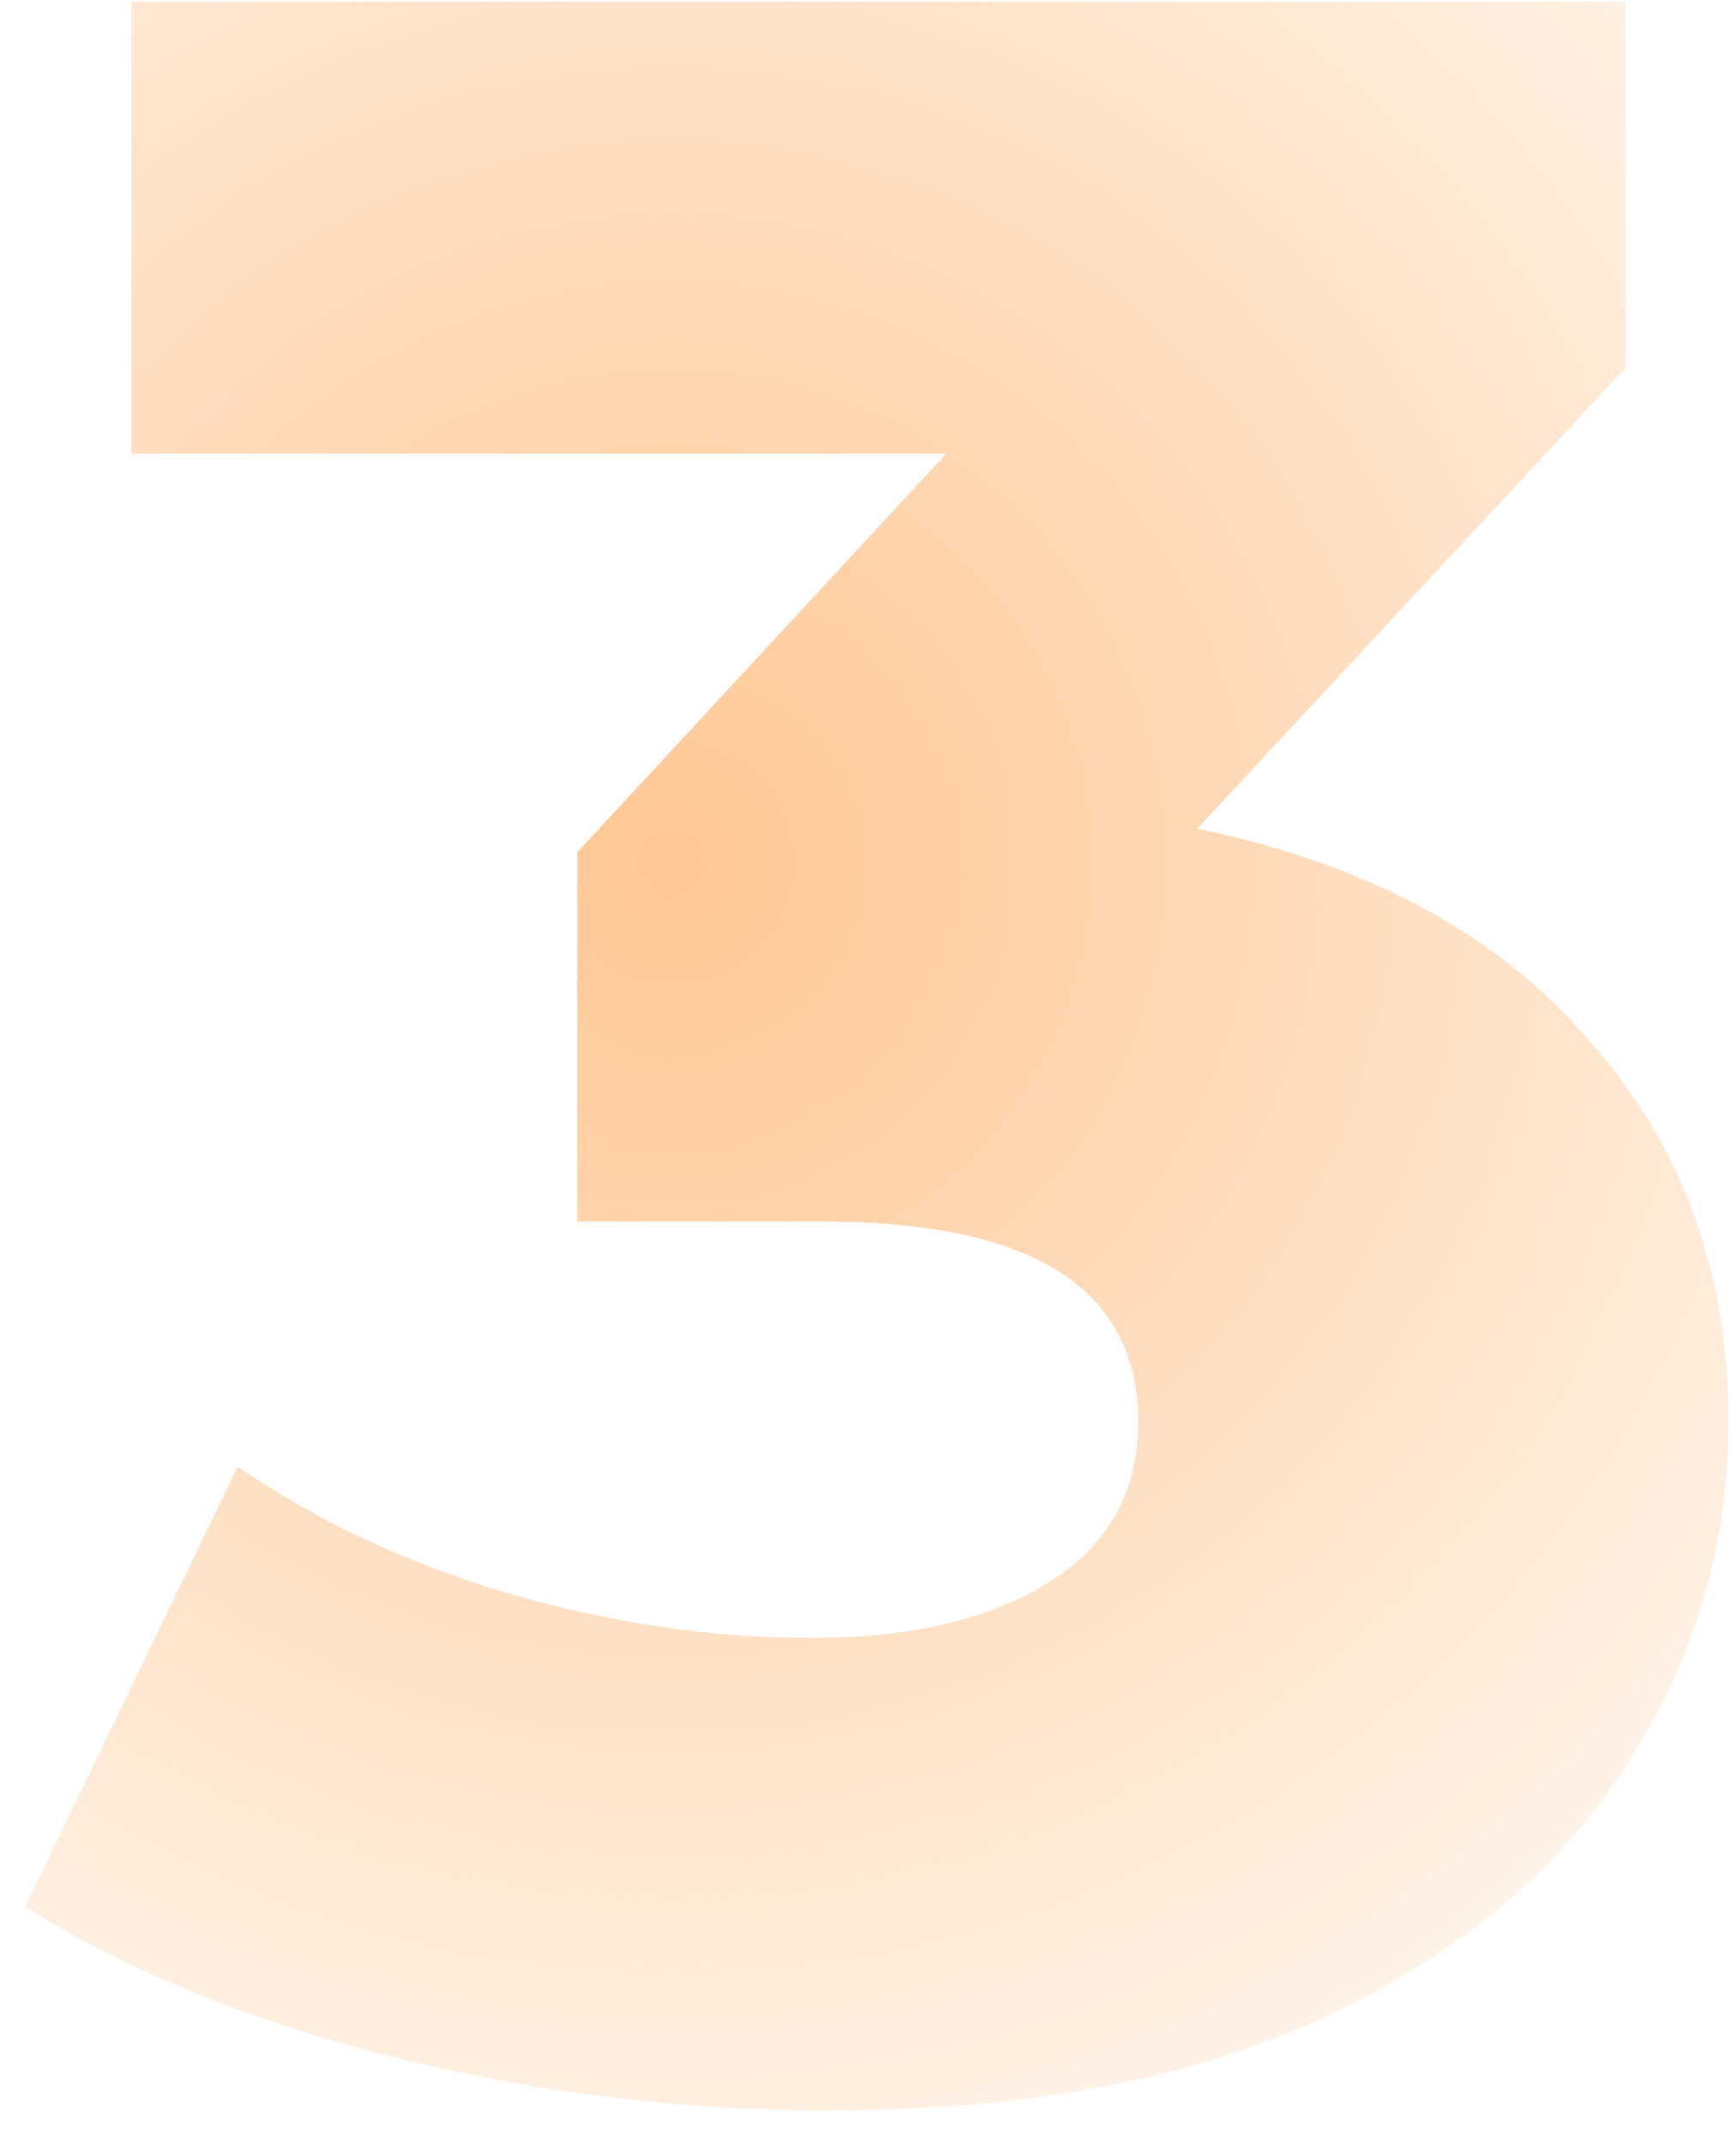 <svg xmlns="http://www.w3.org/2000/svg" width="47" height="58" fill="none"><path fill="url(#a)" d="M32.414 22.428c4.636.959 8.18 2.877 10.631 5.755 2.505 2.824 3.757 6.261 3.757 10.312 0 3.303-.906 6.367-2.718 9.192-1.758 2.824-4.476 5.116-8.153 6.874-3.623 1.705-8.126 2.558-13.509 2.558-3.943 0-7.86-.48-11.75-1.439-3.837-.959-7.167-2.318-9.992-4.076l5.756-11.91c2.184 1.492 4.636 2.637 7.353 3.437 2.772.799 5.49 1.199 8.154 1.199 2.717 0 4.876-.507 6.474-1.52 1.599-1.012 2.398-2.45 2.398-4.316 0-3.623-2.85-5.435-8.553-5.435h-6.634v-9.992l9.992-10.79H3.558V.046h40.447v9.911l-11.591 12.47Z"/><defs><radialGradient id="a" cx="0" cy="0" r="1" gradientTransform="matrix(-62.28 68.685 -69.338 -62.872 18.097 23.212)" gradientUnits="userSpaceOnUse"><stop stop-color="#FF7A01" stop-opacity=".3"/><stop offset="0" stop-color="#FFC794"/><stop offset=".51" stop-color="#FFC794" stop-opacity="0"/></radialGradient></defs></svg>